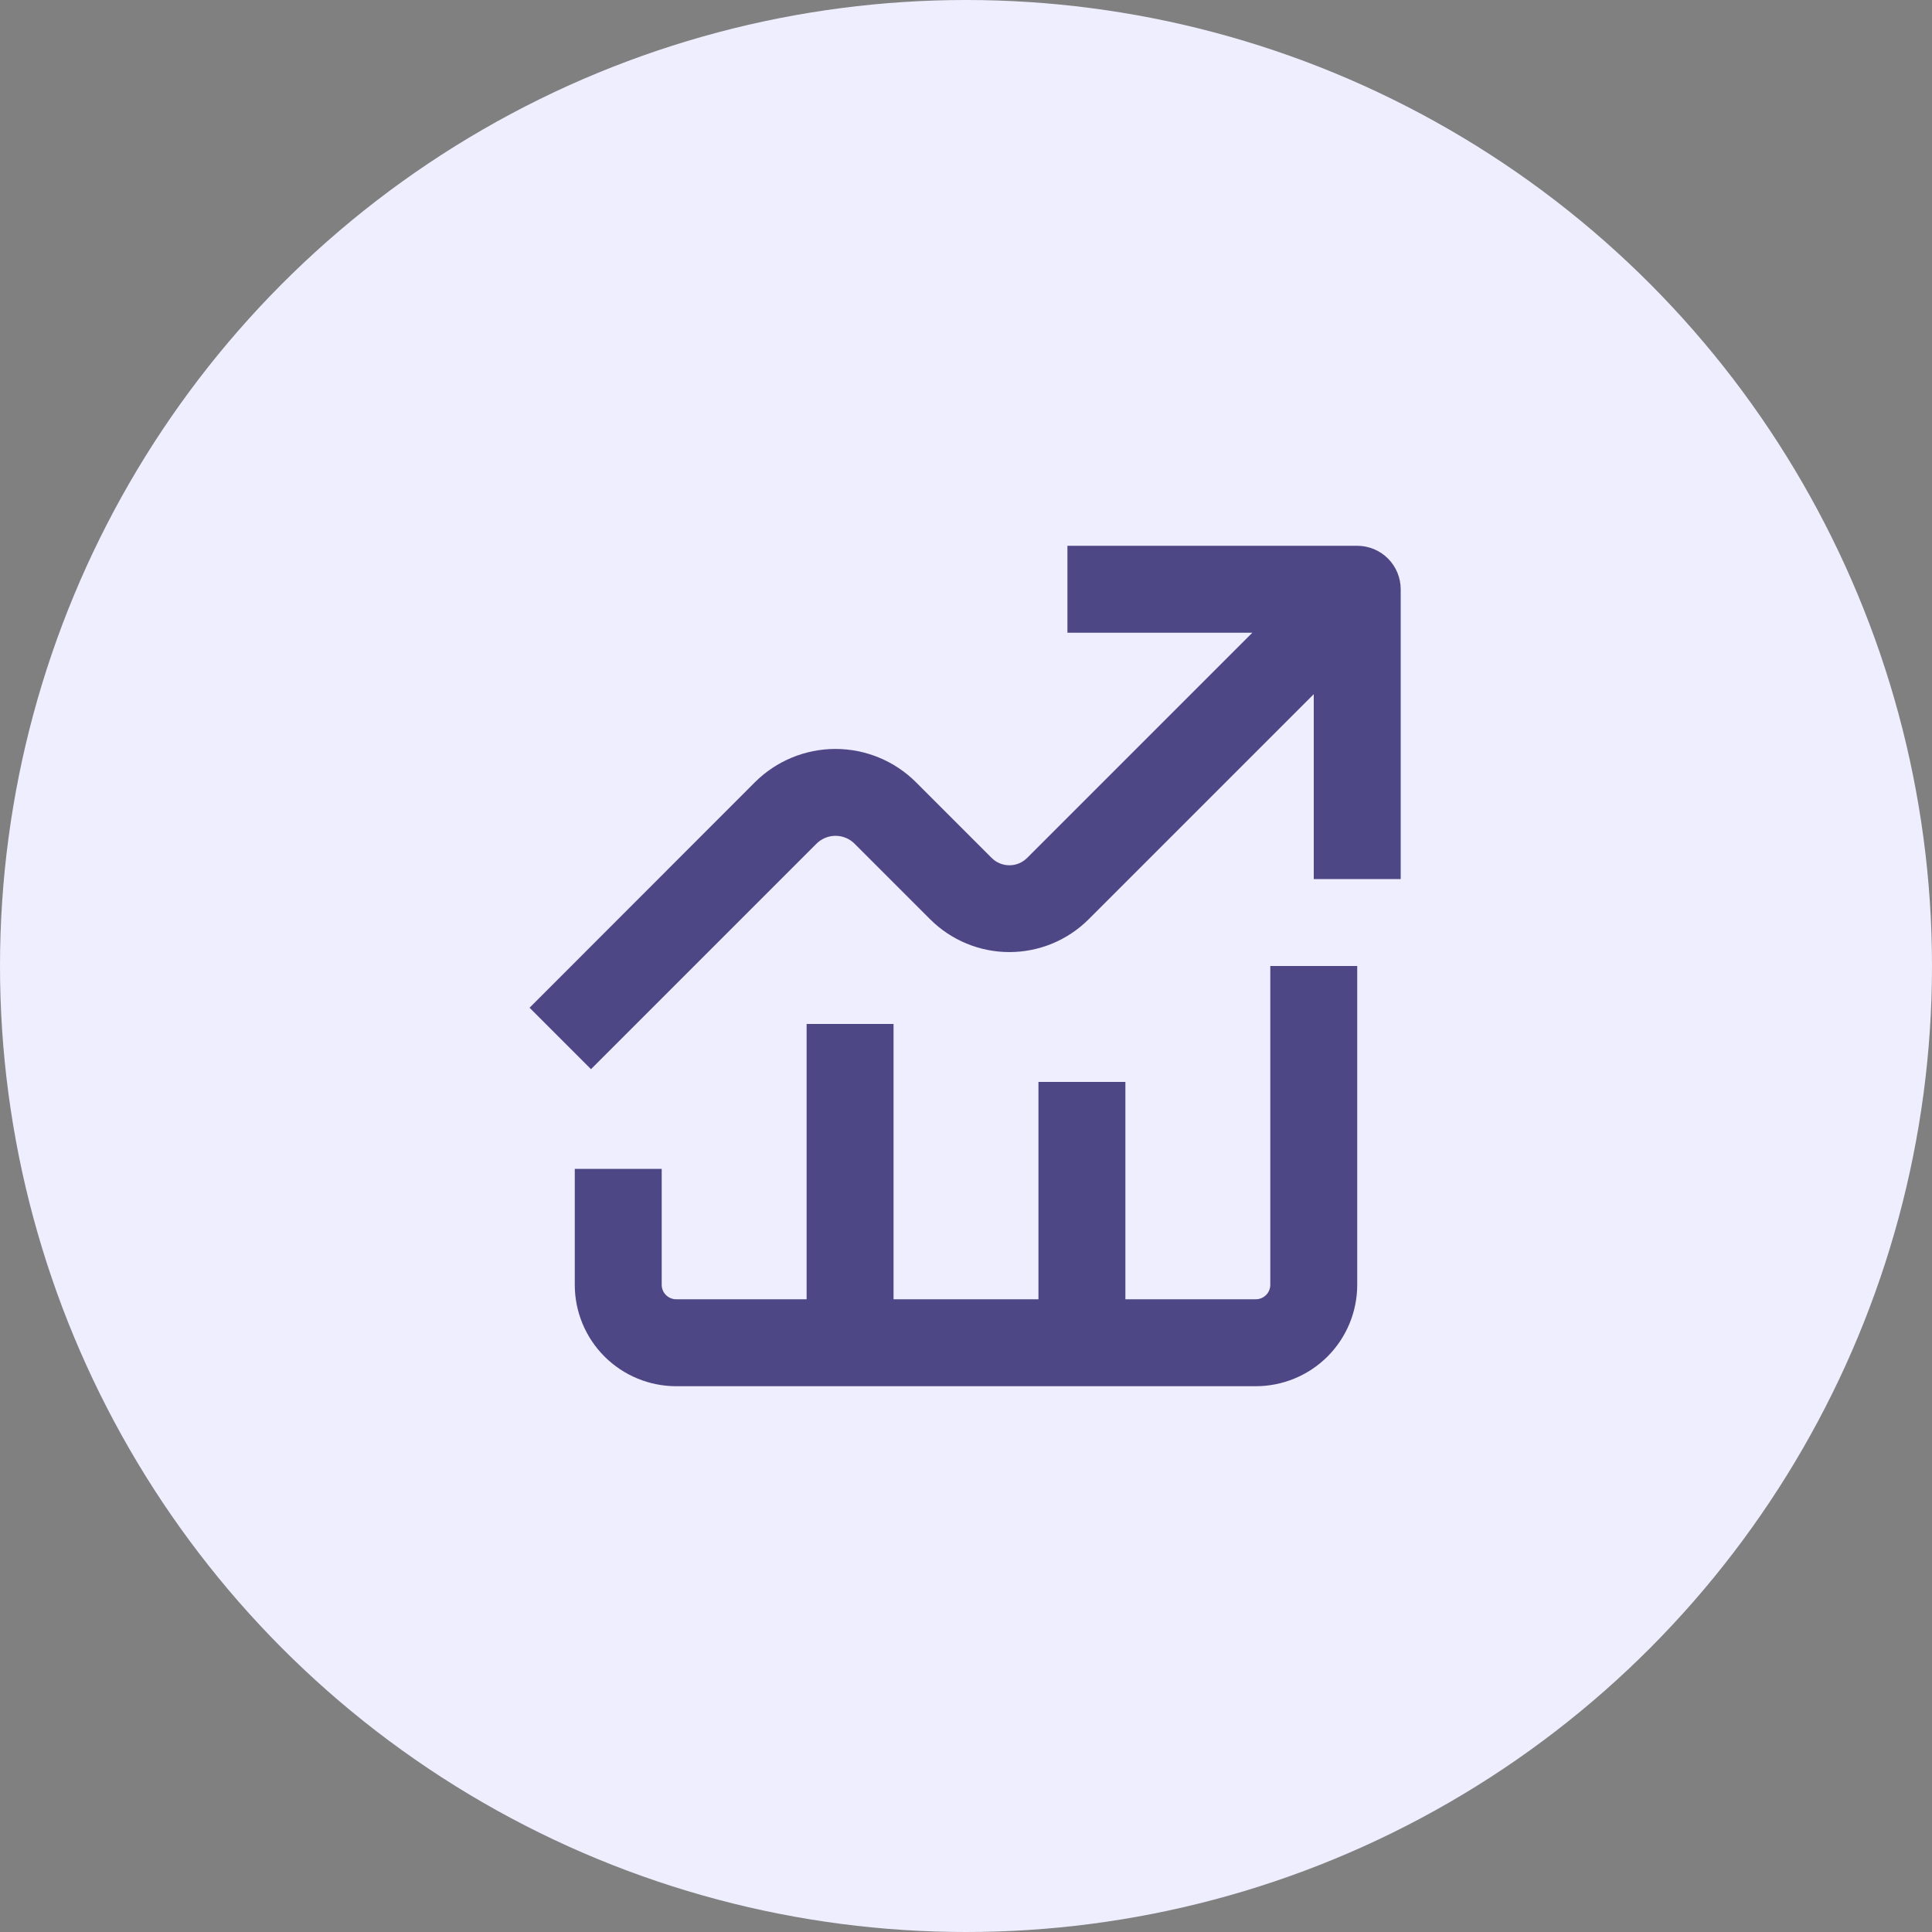 <svg width="120" height="120" viewBox="0 0 120 120" fill="none" xmlns="http://www.w3.org/2000/svg">
<rect x="0" y="0" width="120" height="120" fill="#808080" stroke="none"/>
<circle cx="60" cy="60" r="60" fill="#EEEEFF"/>
<path d="M84.3 33.9H66.3V39.3H77.784L63.798 53.286C63.506 53.579 63.109 53.744 62.696 53.744C62.282 53.744 61.885 53.579 61.593 53.286L56.895 48.588H56.895C55.567 47.262 53.767 46.518 51.891 46.518C50.015 46.518 48.215 47.262 46.887 48.588L32.892 62.592L36.708 66.408L50.712 52.404C51.026 52.09 51.452 51.914 51.895 51.914C52.339 51.914 52.765 52.09 53.079 52.404L57.777 57.102C59.082 58.404 60.851 59.135 62.695 59.135C64.539 59.135 66.308 58.404 67.614 57.102L81.6 43.116V54.6H87V36.6C87 35.884 86.715 35.197 86.209 34.691C85.702 34.184 85.016 33.9 84.3 33.9L84.3 33.9Z" fill="#4E4785"/>
<path d="M35.7 72.6V79.8C35.7 81.471 36.364 83.073 37.545 84.255C38.727 85.436 40.329 86.1 42 86.1H78C79.671 86.1 81.273 85.436 82.455 84.255C83.636 83.073 84.3 81.471 84.3 79.8V60H78.9V79.8C78.9 80.039 78.805 80.268 78.636 80.436C78.468 80.605 78.239 80.7 78 80.7H69.9V67.2H64.5V80.7H55.5V63.6H50.1V80.7H42C41.503 80.7 41.1 80.297 41.1 79.8V72.6H35.7Z" fill="#4E4785"/>
</svg>
